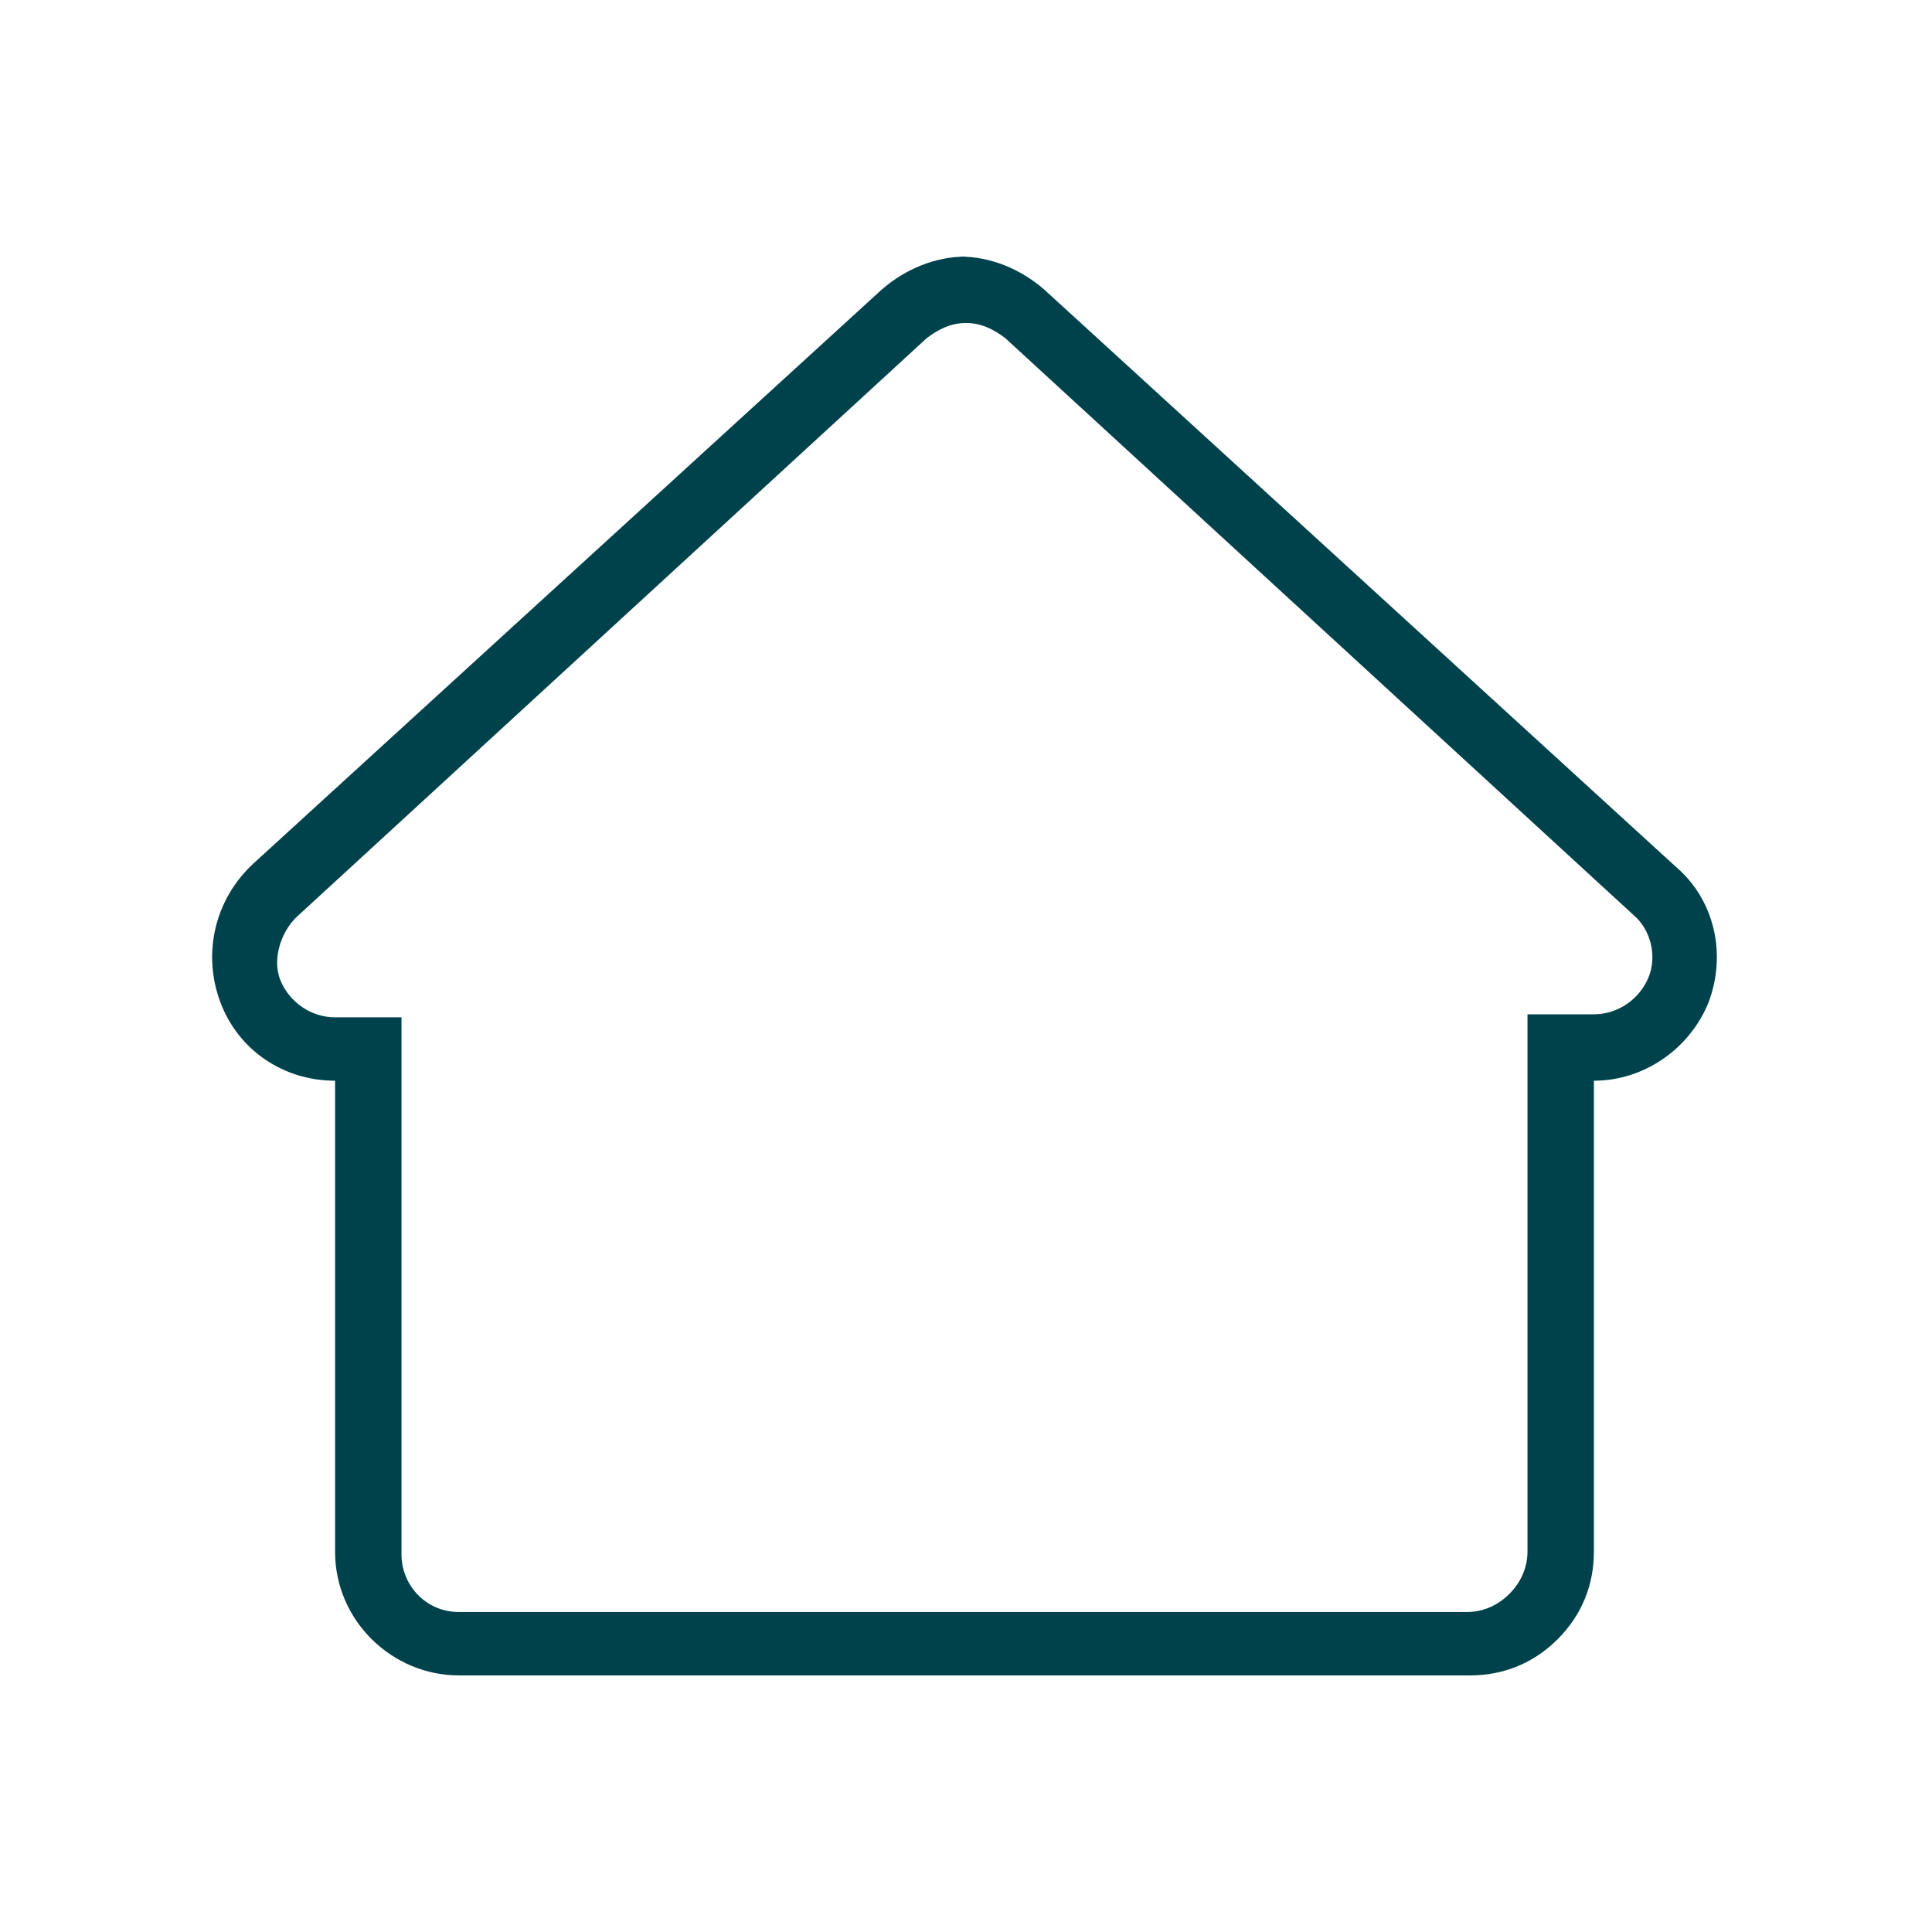 <?xml version="1.0" encoding="UTF-8"?>
<svg id="Laag_1" xmlns="http://www.w3.org/2000/svg" version="1.1" viewBox="0 0 64 64">
  <!-- Generator: Adobe Illustrator 29.4.0, SVG Export Plug-In . SVG Version: 2.1.0 Build 152)  -->
  <defs>
    <style>
      .st0 {
        fill: #00424b;
      }
    </style>
  </defs>
  <path class="st0" d="M32,10.7c.5,0,.9.2,1.3.5l20.8,19.1c.6.5.8,1.4.5,2.1-.3.7-1,1.2-1.8,1.2h-2.2v17.8c0,.5-.2,1-.6,1.4-.4.4-.9.6-1.4.6H15.2c-1.1,0-1.9-.9-1.9-1.9v-17.8h-2.2c-.8,0-1.5-.5-1.8-1.2-.3-.7,0-1.6.5-2.1L30.7,11.2c.4-.3.8-.5,1.3-.5M32,8.5c-1,0-2,.4-2.8,1.1L8.4,28.6c-1.3,1.2-1.7,3-1.1,4.6.6,1.6,2.1,2.6,3.8,2.6v15.6c0,2.3,1.9,4.1,4.1,4.1h33.5c1.1,0,2.1-.4,2.9-1.2.8-.8,1.2-1.8,1.2-2.9v-15.6c1.7,0,3.2-1.1,3.8-2.6.6-1.6.2-3.4-1.1-4.5l-20.9-19.1c-.8-.7-1.8-1.1-2.8-1.1h0Z"/>
</svg>
